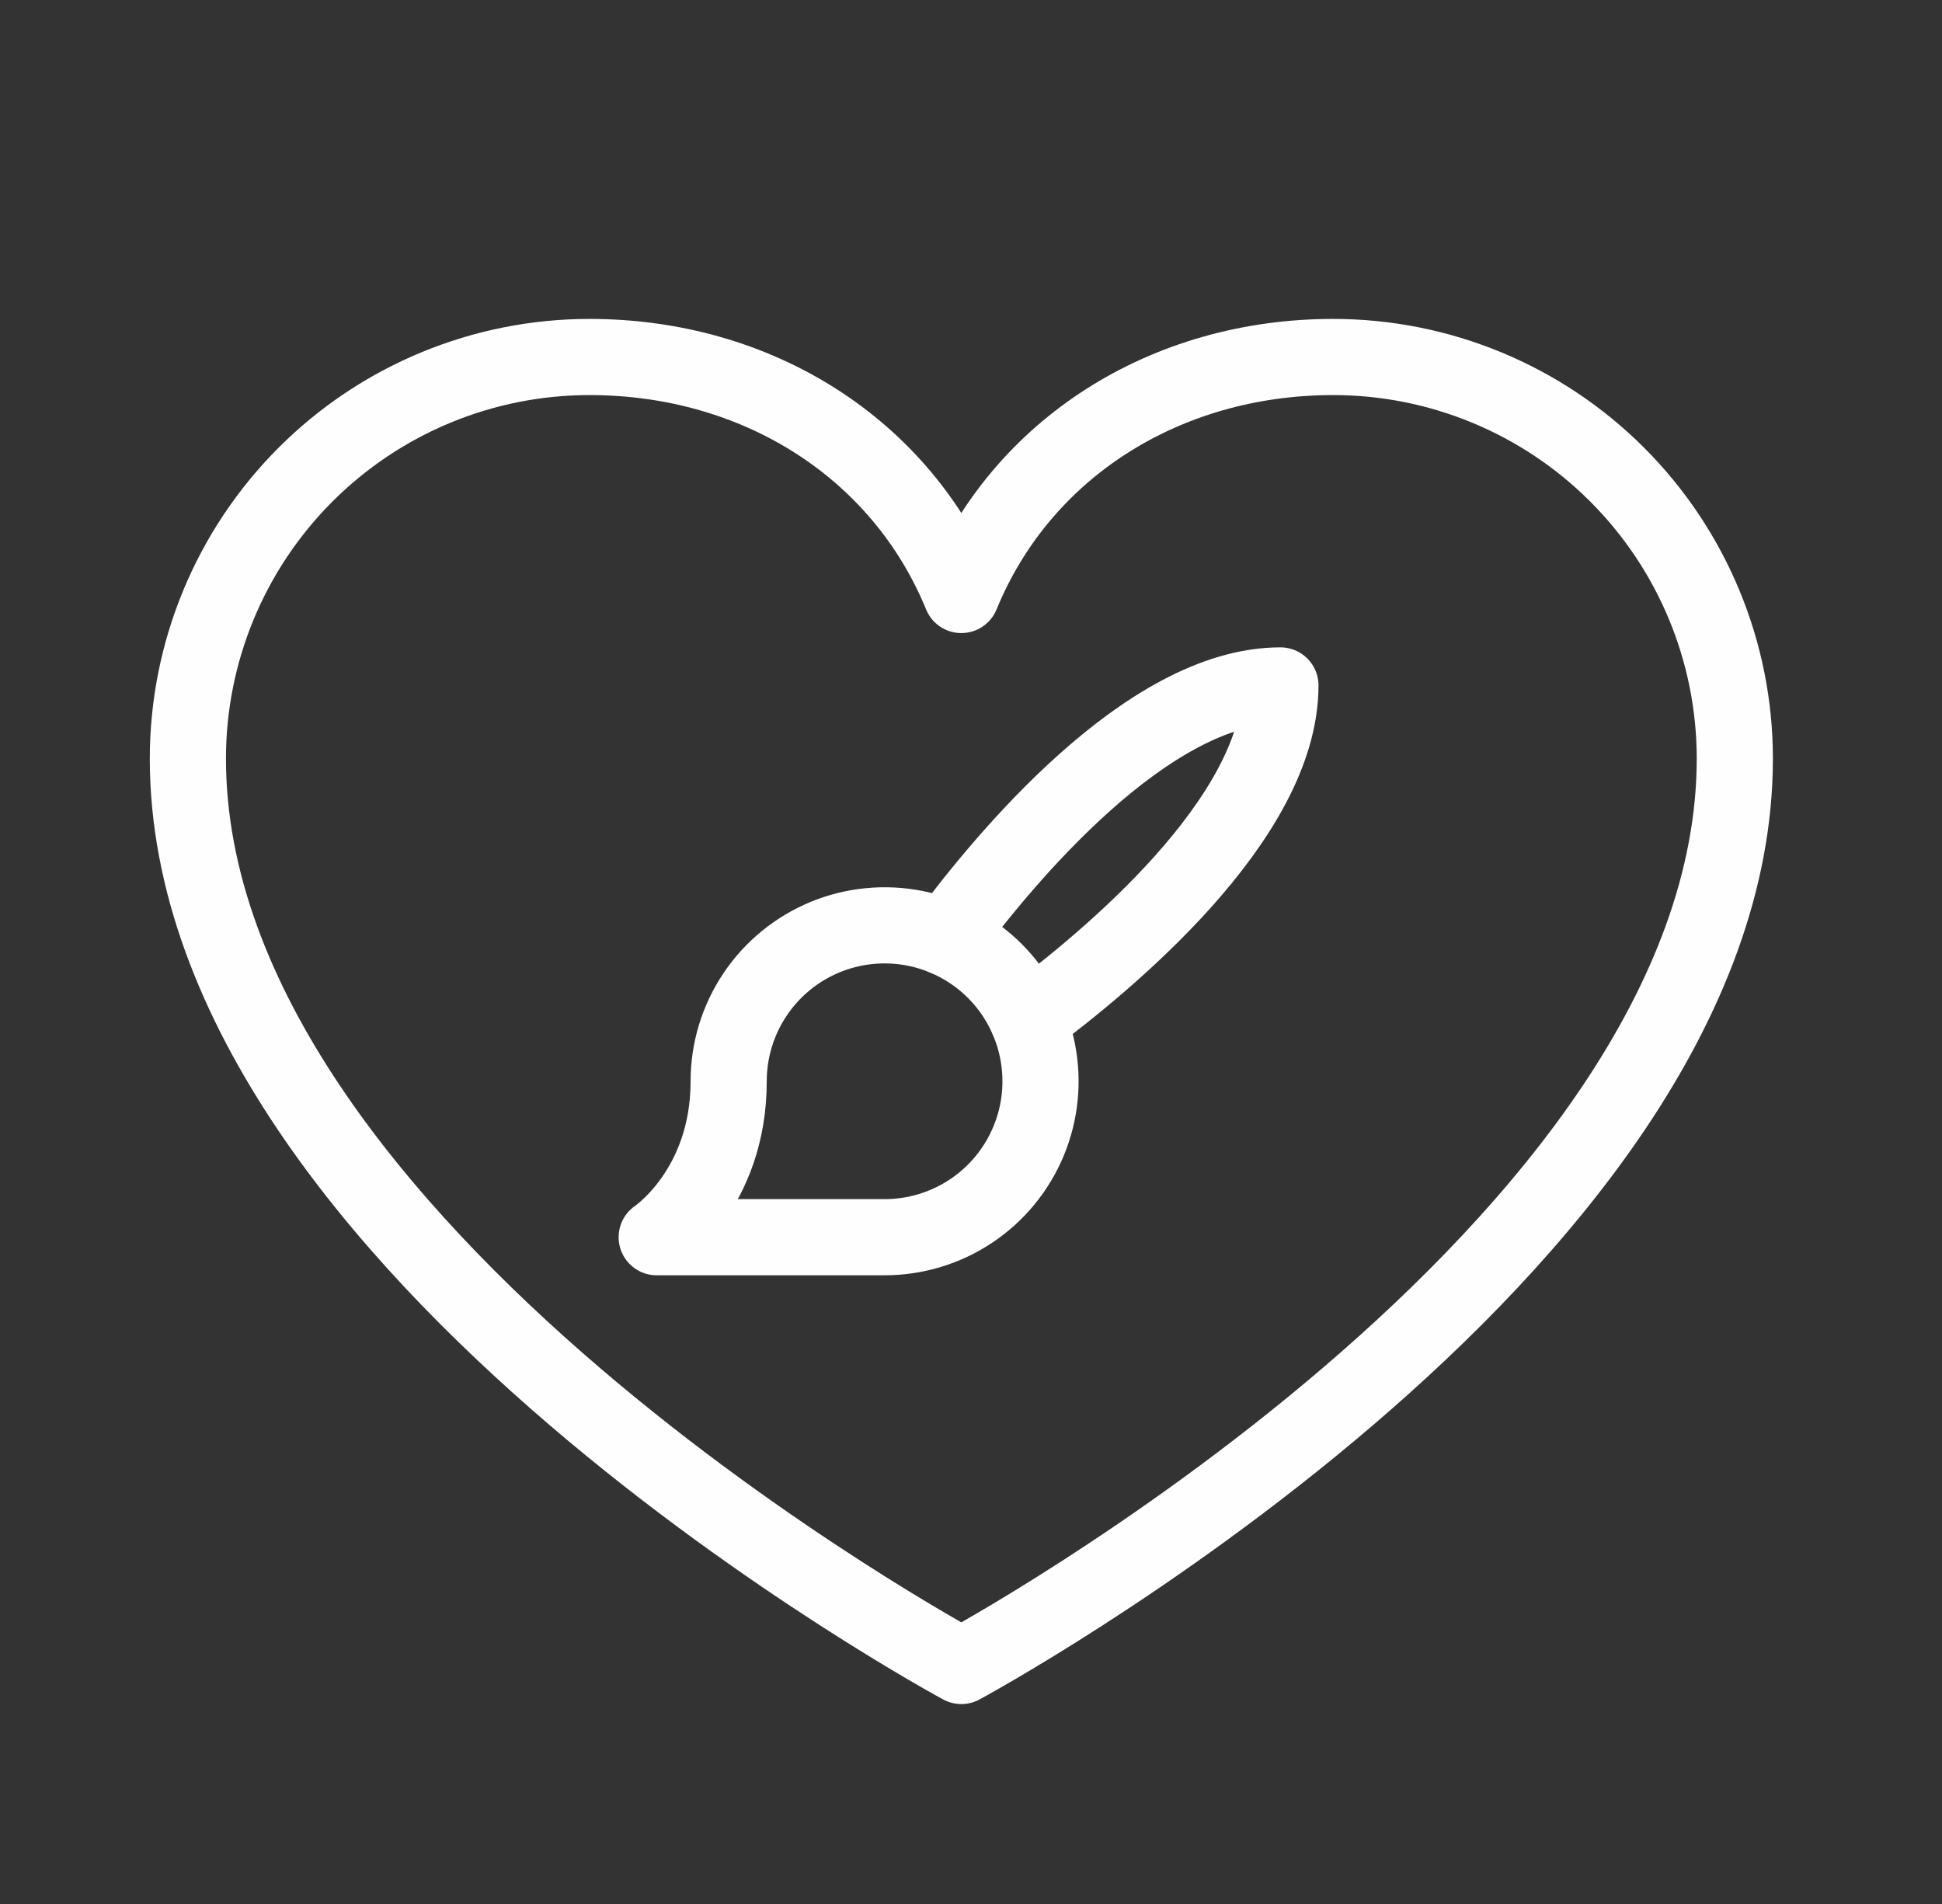 <?xml version="1.0" encoding="UTF-8"?> <svg xmlns="http://www.w3.org/2000/svg" width="51" height="50" viewBox="0 0 51 50" fill="none"><rect x="0" y="0" width="51" height="50" fill="#333333" stroke="none"/><g clip-path="url(#clip0_14907_114491)"><path d="M25.246 43.75C25.246 43.75 4.934 32.812 4.934 19.922C4.934 17.125 6.045 14.442 8.023 12.464C10.001 10.486 12.683 9.375 15.48 9.375C19.893 9.375 23.672 11.779 25.246 15.625C26.82 11.779 30.6 9.375 35.012 9.375C37.809 9.375 40.492 10.486 42.469 12.464C44.447 14.442 45.559 17.125 45.559 19.922C45.559 32.812 25.246 43.75 25.246 43.75Z" stroke="#FEFEFE" stroke-width="2" stroke-linecap="round" stroke-linejoin="round"></path><path d="M17.246 32.49H23.231C24.041 32.49 24.833 32.25 25.506 31.8C26.18 31.35 26.704 30.71 27.014 29.962C27.324 29.214 27.405 28.39 27.247 27.596C27.089 26.802 26.699 26.072 26.127 25.499C25.554 24.927 24.824 24.537 24.03 24.378C23.236 24.221 22.412 24.302 21.664 24.611C20.916 24.922 20.276 25.446 19.826 26.12C19.376 26.793 19.136 27.585 19.136 28.395C19.136 31.23 17.246 32.49 17.246 32.49Z" stroke="#FEFEFE" stroke-width="2" stroke-linecap="round" stroke-linejoin="round"></path><path d="M24.838 24.628C26.35 22.59 30.119 18 33.626 18C33.626 21.508 29.036 25.276 26.998 26.788" stroke="#FEFEFE" stroke-width="2" stroke-linecap="round" stroke-linejoin="round"></path></g><defs><clipPath id="clip0_14907_114491"><rect width="50" height="50" fill="white" transform="translate(0.246)"></rect></clipPath></defs></svg> 
